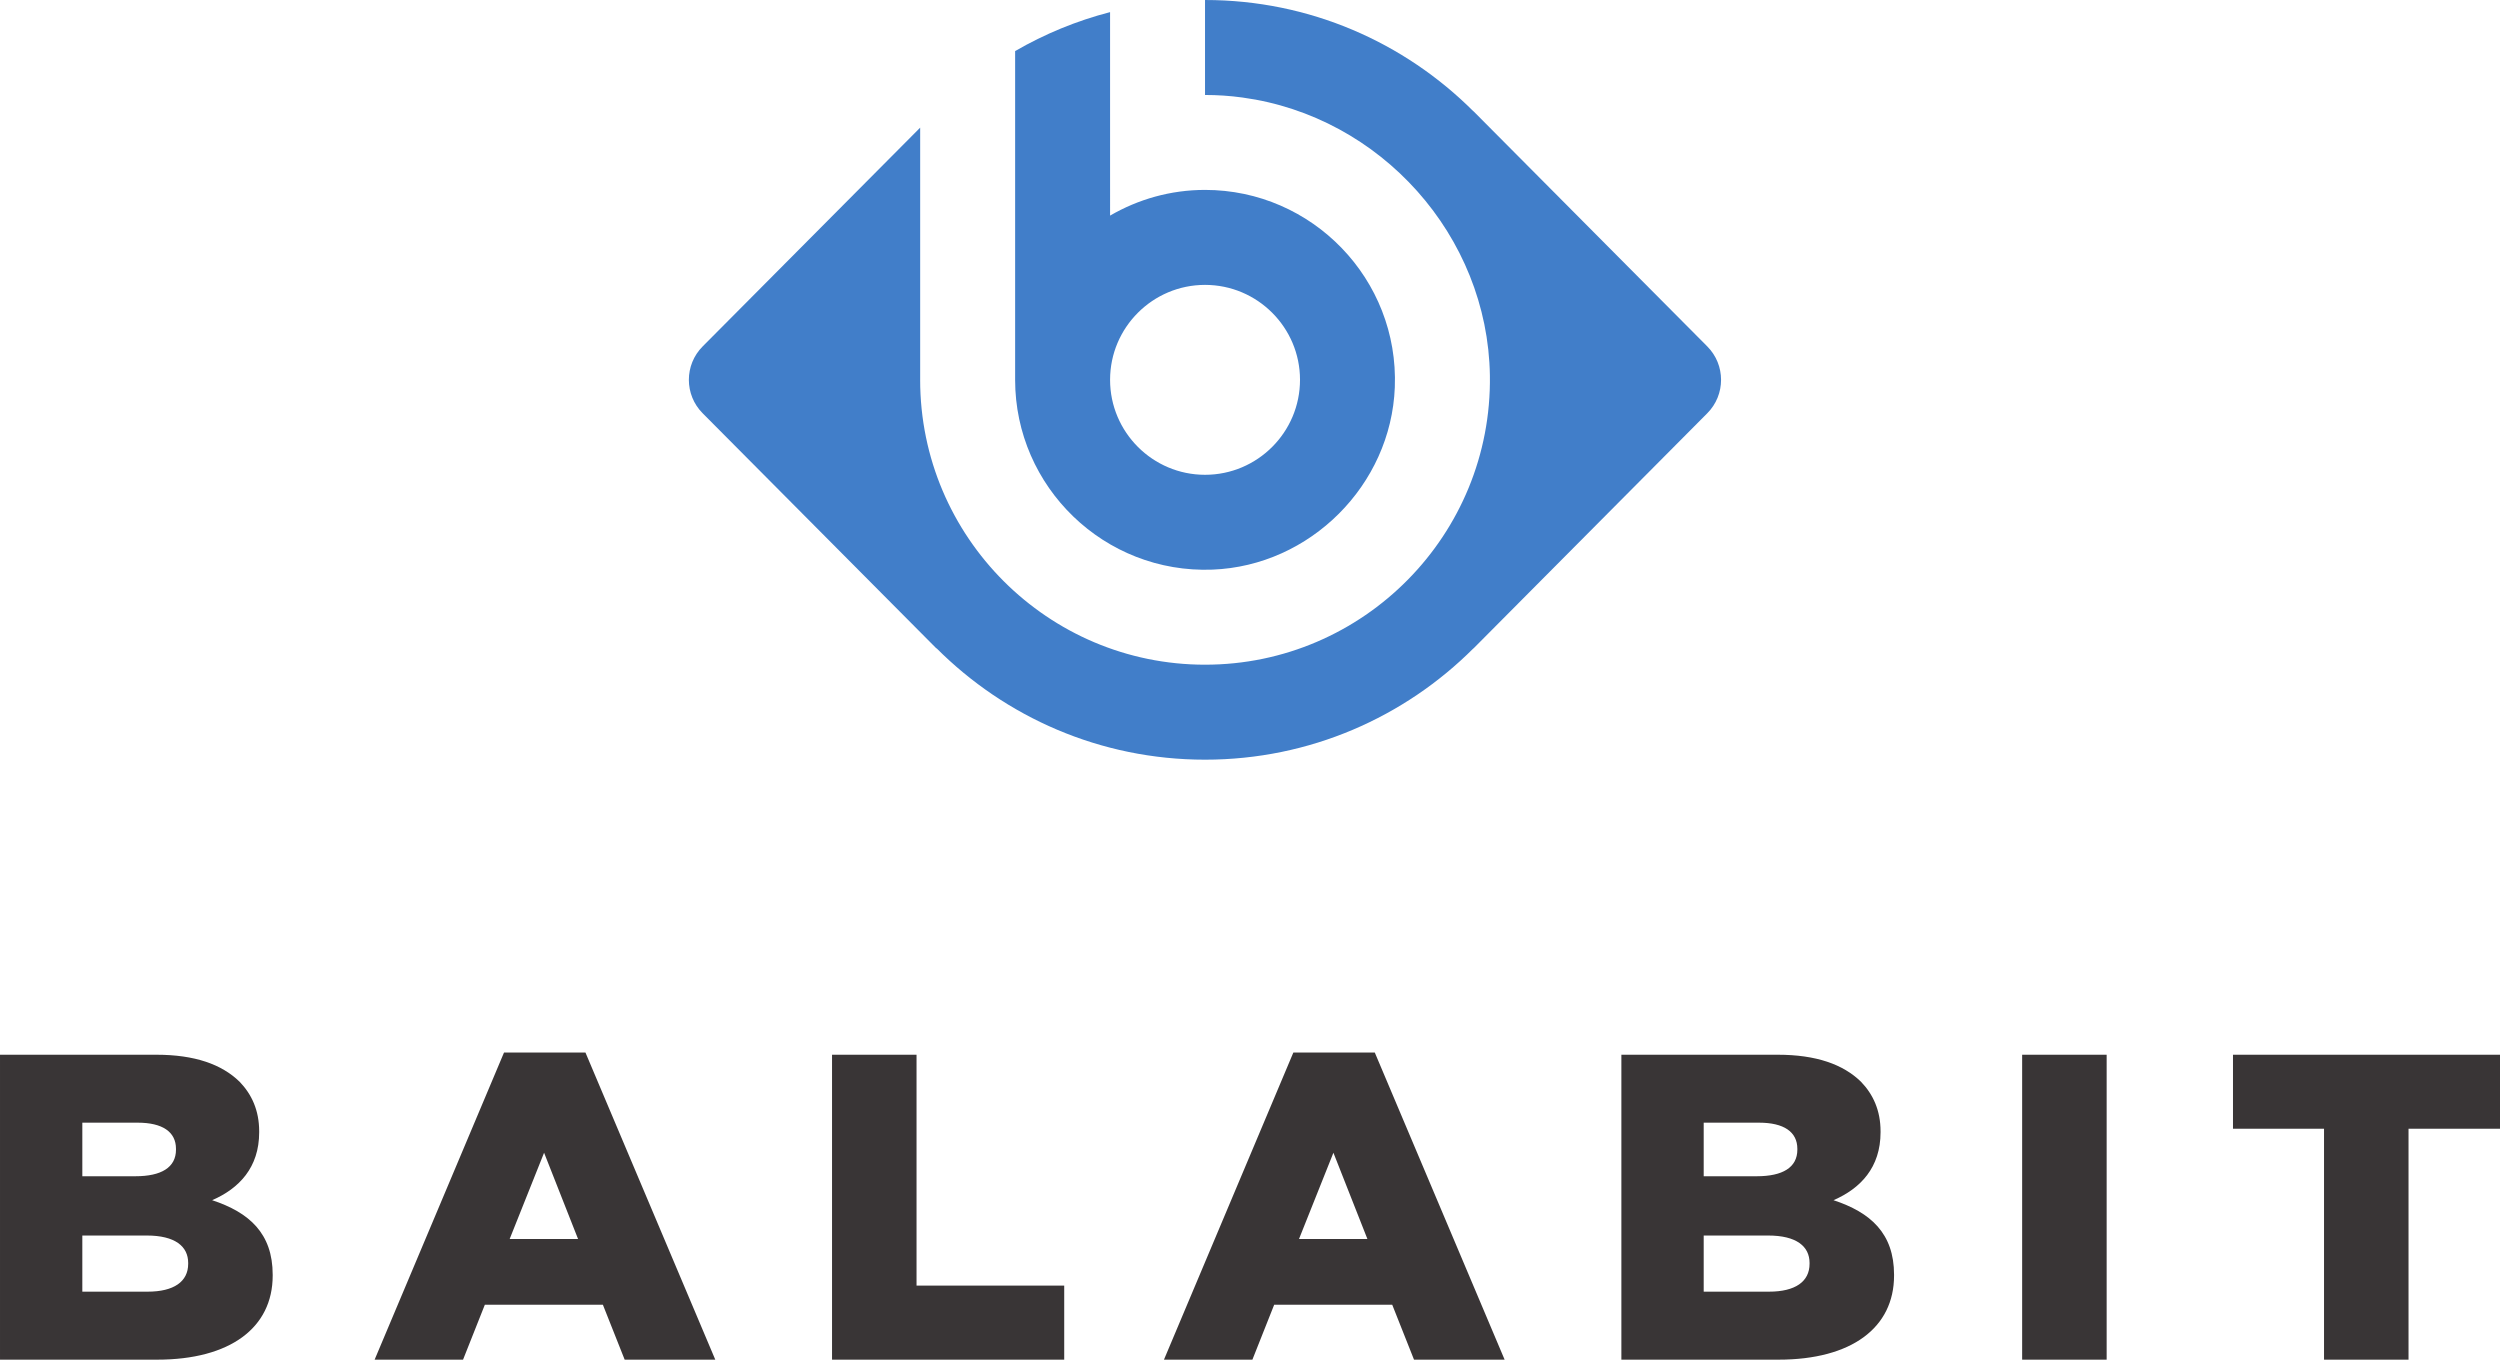 <?xml version="1.0" encoding="UTF-8" standalone="no"?>
<svg
   xmlns:dc="http://purl.org/dc/elements/1.1/"
   xmlns:cc="http://creativecommons.org/ns#"
   xmlns:rdf="http://www.w3.org/1999/02/22-rdf-syntax-ns#"
   xmlns:svg="http://www.w3.org/2000/svg"
   xmlns="http://www.w3.org/2000/svg"
   version="1.1"
   id="svg5226"
   viewBox="0 0 678.467 368.989"
   height="104.137mm"
   width="191.478mm">
  <defs
     id="defs5228" />
  <g
     transform="translate(-40.766,-299.296)"
     id="layer1">
    <path
       id="path370"
       style="fill:#417ec9;fill-opacity:1;fill-rule:nonzero;stroke:none"
       d="m 504.099,393.309 -63.474,-63.851 0.015,0.051 c -18.664,-18.664 -44.427,-30.213 -72.841,-30.213 -0.002,0 -0.004,0 -0.006,0 l 0,25.776 c 3.332,0 6.716,0.211 10.146,0.688 37.545,5.1 66.595,37.549 67.164,75.436 0.647,43.164 -34.28,78.488 -77.304,78.488 -42.632,0 -77.315,-34.674 -77.315,-77.312 0,-0.023 0.004,-0.036 0.004,-0.062 l 0,-68.376 -59.032,59.375 c -4.989,5.012 -4.989,13.125 0,18.138 l 63.474,63.851 -0.038,-0.113 c 18.67,18.7 44.459,30.275 72.907,30.275 28.414,0 54.179,-11.55 72.841,-30.213 l -0.015,0.051 63.474,-63.851 c 4.987,-5.012 4.987,-13.125 0,-18.138" />
    <path
       id="path372"
       style="fill:#417ec9;fill-opacity:1;fill-rule:nonzero;stroke:none"
       d="m 342.028,402.372 0,-0.036 c 0.021,-14.188 11.571,-25.727 25.772,-25.727 14.211,0 25.772,11.562 25.772,25.763 0,14.213 -11.56,25.776 -25.772,25.776 -14.211,0 -25.772,-11.562 -25.774,-25.776 l 0.002,0 z m -0.002,-99.788 c -9.135,2.364 -17.789,5.949 -25.767,10.574 l 0,89.213 -0.002,0 c 0.002,29.1 24.232,52.638 53.572,51.513 26.506,-1.026 48.441,-22.95 49.471,-49.463 1.146,-29.349 -22.401,-53.587 -51.5,-53.587 -9.393,0 -18.18,2.562 -25.772,6.974 l 0,0 -0.002,-55.225" />
    <path
       id="path374"
       style="fill:#393536;fill-opacity:1;fill-rule:nonzero;stroke:none"
       d="m 80.604,634.599 -17.496,0 0,15.236 17.733,0 c 7.092,0 10.994,-2.711 10.994,-7.561 l 0,-0.238 c 0,-4.487 -3.548,-7.436 -11.232,-7.436 z m 7.921,-23.525 c 0,-4.614 -3.665,-7.101 -10.402,-7.101 l -15.014,0 0,14.539 14.423,0 c 6.975,0 10.994,-2.364 10.994,-7.214 l 0,-0.224 z m -47.759,-25.539 42.439,0 c 10.403,0 17.733,2.6 22.579,7.325 3.311,3.426 5.32,7.8 5.32,13.477 l 0,0.236 c 0,9.576 -5.437,15.25 -12.767,18.438 10.049,3.313 16.433,8.988 16.433,20.225 l 0,0.238 c 0,14.175 -11.585,22.812 -31.328,22.812 l -42.675,0 0,-82.751" />
    <path
       id="path376"
       style="fill:#393536;fill-opacity:1;fill-rule:nonzero;stroke:none"
       d="m 197.643,635.536 -9.22,-23.402 -9.339,23.402 18.559,0 z m -20.095,-50.589 22.105,0 35.228,83.338 -24.59,0 -5.909,-14.899 -32.036,0 -5.911,14.899 -23.998,0 35.111,-83.338" />
    <path
       id="path378"
       style="fill:#393536;fill-opacity:1;fill-rule:nonzero;stroke:none"
       d="m 266.57,585.534 22.933,0 0,62.65 40.077,0 0,20.101 -63.01,0 0,-82.751" />
    <path
       id="path380"
       style="fill:#393536;fill-opacity:1;fill-rule:nonzero;stroke:none"
       d="m 411.86,635.536 -9.222,-23.402 -9.337,23.402 18.559,0 z m -20.097,-50.589 22.105,0 35.23,83.338 -24.59,0 -5.909,-14.899 -32.038,0 -5.909,14.899 -24,0 35.111,-83.338" />
    <path
       id="path382"
       style="fill:#393536;fill-opacity:1;fill-rule:nonzero;stroke:none"
       d="m 520.623,634.599 -17.495,0 0,15.236 17.731,0 c 7.095,0 10.996,-2.711 10.996,-7.561 l 0,-0.238 c 0,-4.487 -3.547,-7.436 -11.232,-7.436 z m 7.921,-23.525 c 0,-4.614 -3.665,-7.101 -10.402,-7.101 l -15.014,0 0,14.539 14.422,0 c 6.976,0 10.994,-2.364 10.994,-7.214 l 0,-0.224 z m -47.757,-25.539 42.438,0 c 10.404,0 17.733,2.6 22.58,7.325 3.309,3.426 5.319,7.8 5.319,13.477 l 0,0.236 c 0,9.576 -5.438,15.25 -12.768,18.438 10.048,3.313 16.432,8.988 16.432,20.225 l 0,0.238 c 0,14.175 -11.584,22.812 -31.327,22.812 l -42.674,0 0,-82.751" />
    <path
       id="path384"
       style="fill:#393536;fill-opacity:1;fill-rule:nonzero;stroke:none"
       d="m 589.55,668.285 22.934,0 0,-82.75 -22.934,0 0,82.75 z" />
    <path
       id="path386"
       style="fill:#393536;fill-opacity:1;fill-rule:nonzero;stroke:none"
       d="m 671.476,605.623 -24.707,0 0,-20.088 72.464,0 0,20.088 -24.824,0 0,62.663 -22.933,0 0,-62.663" />
  </g>
</svg>
